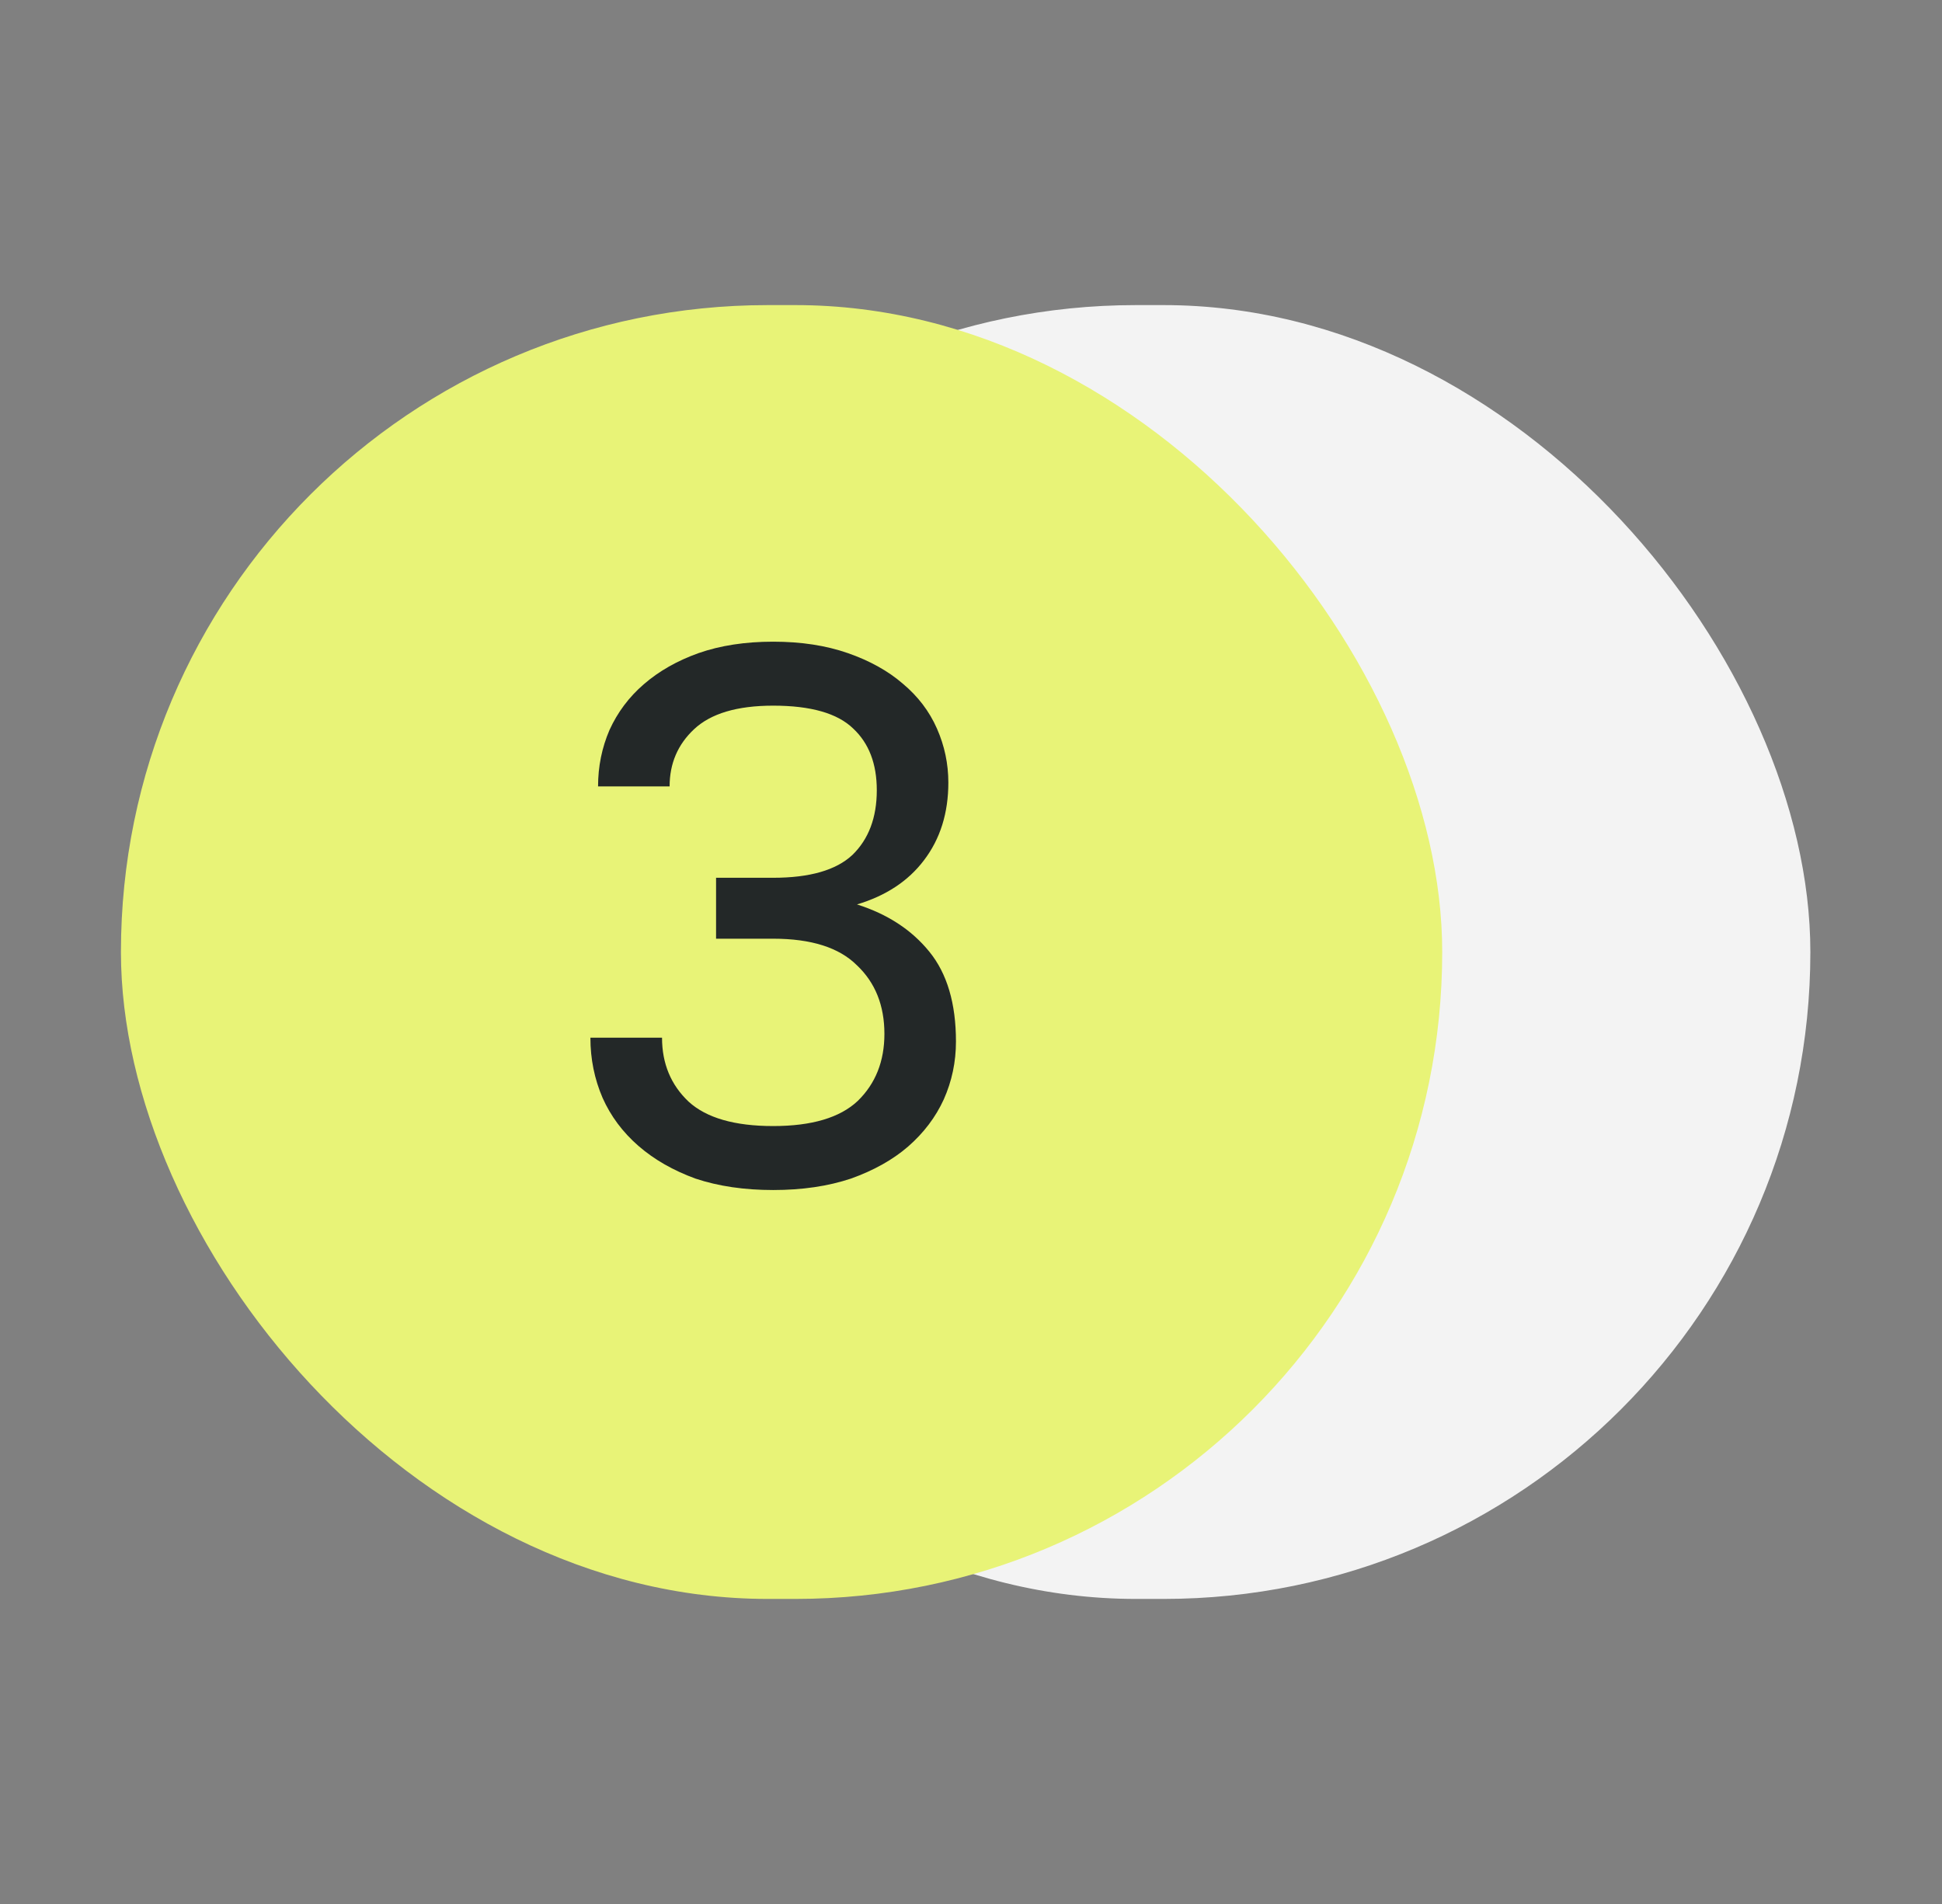 <?xml version="1.0" encoding="UTF-8"?> <svg xmlns="http://www.w3.org/2000/svg" width="51" height="50" viewBox="0 0 51 50" fill="none"><rect x="0" y="0" width="51" height="50" fill="#808080" stroke="none"/><rect x="12.844" y="8.012" width="34.699" height="33.977" rx="16.988" fill="#F3F3F3"></rect><rect x="3.176" y="8.012" width="34.699" height="33.977" rx="16.988" fill="#E8F377"></rect><path d="M20.305 31.251C19.546 31.251 18.866 31.151 18.265 30.951C17.679 30.737 17.179 30.451 16.765 30.091C16.352 29.731 16.039 29.311 15.825 28.831C15.612 28.337 15.505 27.811 15.505 27.251H17.386C17.386 27.931 17.619 28.491 18.085 28.931C18.552 29.357 19.292 29.571 20.305 29.571C21.319 29.571 22.059 29.351 22.526 28.911C22.992 28.457 23.226 27.871 23.226 27.151C23.226 26.404 22.985 25.804 22.506 25.351C22.039 24.884 21.305 24.651 20.305 24.651H18.805V23.051H20.305C21.265 23.051 21.959 22.851 22.386 22.451C22.812 22.037 23.026 21.471 23.026 20.751C23.026 20.057 22.819 19.517 22.405 19.131C21.992 18.731 21.292 18.531 20.305 18.531C19.359 18.531 18.666 18.737 18.226 19.151C17.799 19.551 17.585 20.051 17.585 20.651H15.706C15.706 20.131 15.806 19.637 16.006 19.171C16.219 18.704 16.519 18.304 16.905 17.971C17.305 17.624 17.785 17.351 18.346 17.151C18.919 16.951 19.572 16.851 20.305 16.851C21.039 16.851 21.692 16.951 22.265 17.151C22.839 17.351 23.319 17.617 23.706 17.951C24.105 18.284 24.405 18.677 24.605 19.131C24.805 19.584 24.905 20.057 24.905 20.551C24.905 21.351 24.692 22.031 24.265 22.591C23.852 23.137 23.265 23.524 22.506 23.751C23.305 24.004 23.939 24.417 24.405 24.991C24.872 25.564 25.105 26.351 25.105 27.351C25.105 27.884 24.999 28.391 24.785 28.871C24.572 29.337 24.259 29.751 23.846 30.111C23.445 30.457 22.945 30.737 22.346 30.951C21.745 31.151 21.066 31.251 20.305 31.251Z" fill="#232828"></path></svg> 